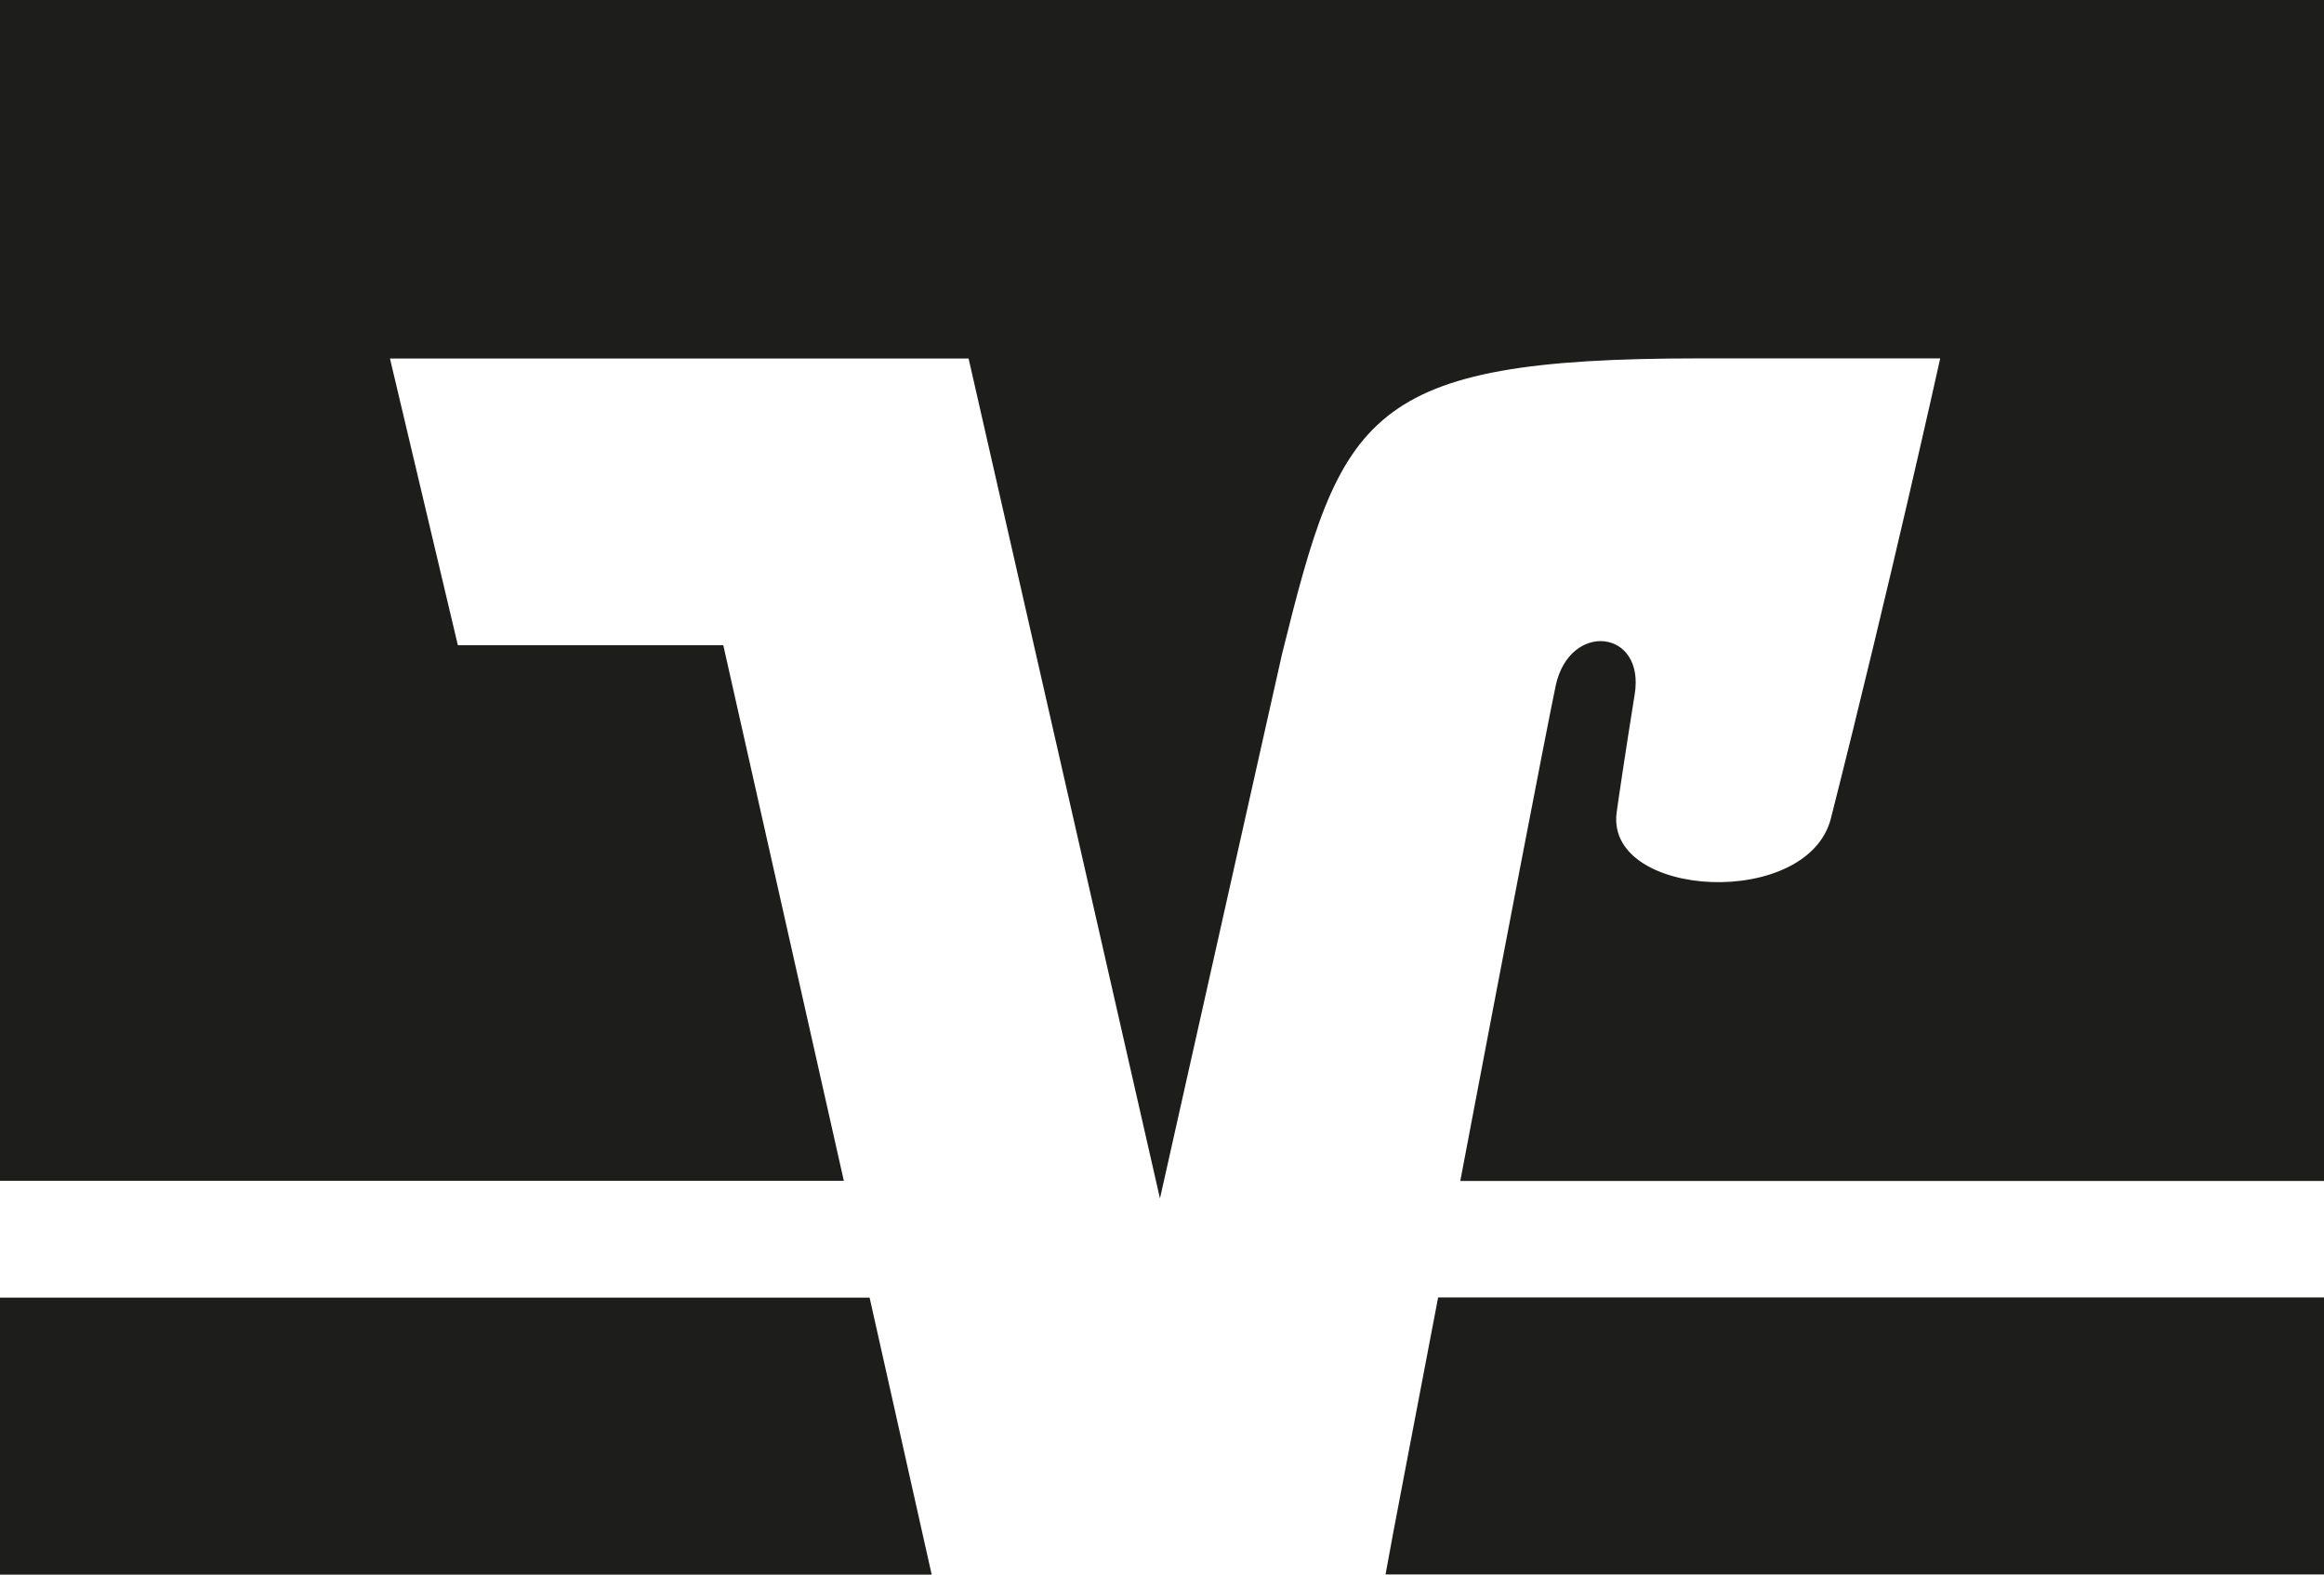 <svg id="Ebene_1" data-name="Ebene 1" xmlns="http://www.w3.org/2000/svg" viewBox="0 0 154.23 104.48"><defs><style>.cls-1{fill:#1d1d1b;fill-rule:evenodd;}</style></defs><title>VR-Bank-Bobingen-black</title><path class="cls-1" d="M166.35,119.12V100.74H107.56c-1.6,8.44-3,15.6-3.49,18.38h62.28Z" transform="translate(-12.12 -14.65)"/><polygon class="cls-1" points="0 86.1 0 104.48 61.83 104.48 57.71 86.1 0 86.1 0 86.1 0 86.1"/><path class="cls-1" d="M42.5,57.44l-4.5-19H76.4L89.1,94.17l8.1-36.12h0c3.94-15.88,5.43-19.62,27.68-19.62h16s-3.23,14.63-7.25,30.51c-1.53,6.06-14.89,5.34-14.23-.32.07-.58.71-4.84,1.2-7.87.73-4.36-4.33-4.9-5.24-.59-.65,3.09-3.59,18.42-6.33,32.85h57.32V14.65H12.12V93h56l-8-35.54-17.62,0Z" transform="translate(-12.12 -14.65)"/></svg>